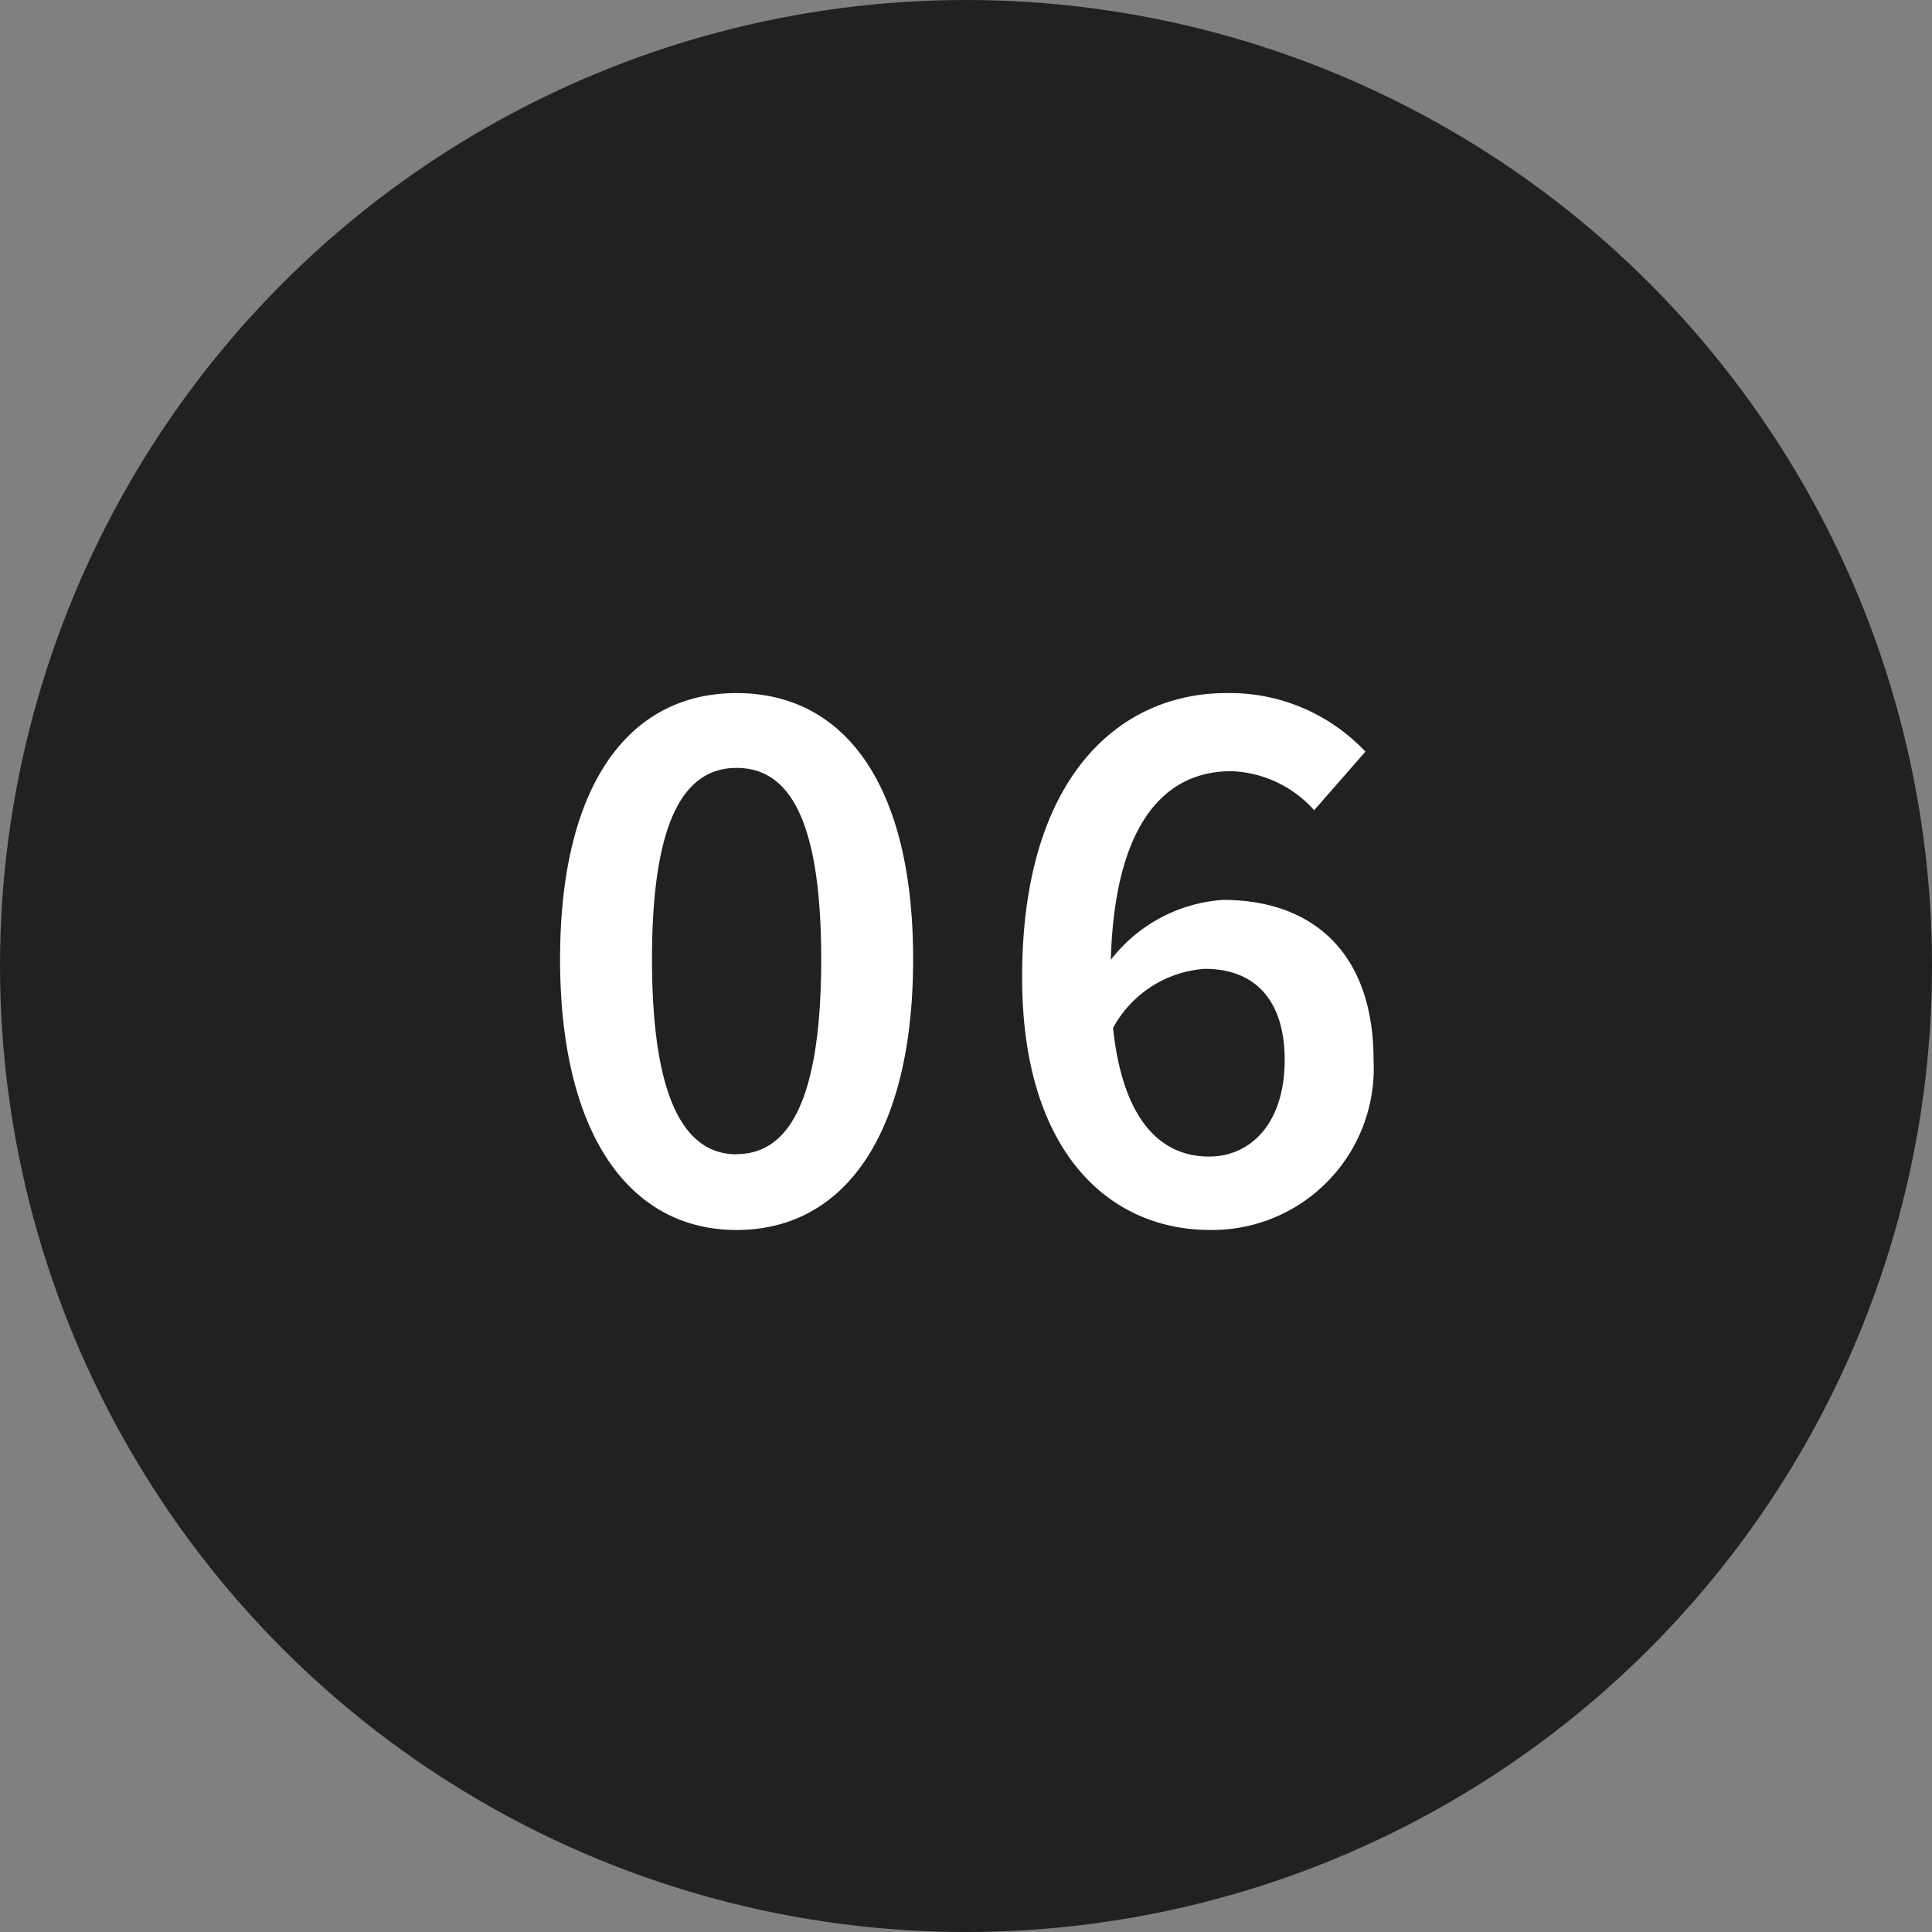 <svg xmlns="http://www.w3.org/2000/svg" width="38" height="38" viewBox="0 0 38 38"><rect x="0" y="0" width="38" height="38" fill="#808080" stroke="none"/><g id="Group_5408" data-name="Group 5408" transform="translate(4965 11239)"><circle id="Ellipse_36" data-name="Ellipse 36" cx="19" cy="19" r="19" transform="translate(-4965 -11239)" fill="#212121"></circle><path id="Path_9048" data-name="Path 9048" d="M-4.512.192C-2.384.192-1.04-1.7-1.04-5.136c0-3.424-1.344-5.232-3.472-5.232-2.112,0-3.472,1.792-3.472,5.232S-6.624.192-4.512.192Zm0-1.488c-.96,0-1.664-.96-1.664-3.84,0-2.864.7-3.76,1.664-3.76.976,0,1.664.9,1.664,3.76C-2.848-2.256-3.536-1.3-4.512-1.3ZM4.7-4.944c.976,0,1.568.608,1.568,1.792,0,1.232-.656,1.9-1.488,1.9-.976,0-1.7-.752-1.888-2.528A2.224,2.224,0,0,1,4.7-4.944ZM4.8.192A3.179,3.179,0,0,0,8.016-3.152C8.016-5.28,6.8-6.3,5.056-6.3A3.042,3.042,0,0,0,2.848-5.12c.08-2.768,1.12-3.712,2.368-3.712a2.291,2.291,0,0,1,1.632.768L7.856-9.216A3.665,3.665,0,0,0,5.12-10.368c-2.1,0-4.016,1.648-4.016,5.584C1.1-1.344,2.816.192,4.8.192Z" transform="translate(-4946 -11215)" fill="#fff"></path></g></svg>